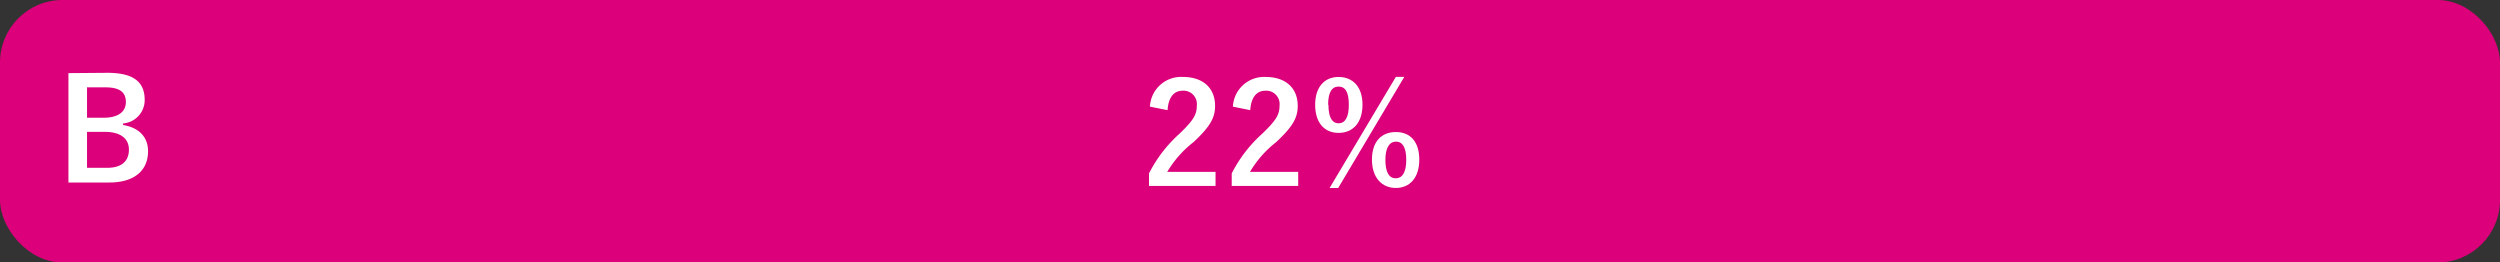 <svg xmlns="http://www.w3.org/2000/svg" viewBox="0 0 320 33.6"><rect x="0" y="0" width="320" height="33.6" fill="#333333" stroke="none"/><defs><style>.a78851ee-990f-4e50-83a6-0f2831d94e09{fill:#dc007a;}.e069761b-e566-453e-8b02-bb98df1e5548{fill:#fff;}</style></defs><g id="b3c45d49-dbc4-4c6f-87af-dd828a5f0e45" data-name="レイヤー 2"><g id="e5e8f112-5587-48a1-a9d0-965b10bcbcfa" data-name="回答ボタン"><rect id="a3cf2542-031a-4648-87c1-a61faf1e51e5" data-name="パス" class="a78851ee-990f-4e50-83a6-0f2831d94e09" width="320" height="33.6" rx="8"/><path class="e069761b-e566-453e-8b02-bb98df1e5548" d="M147.19,13.65a4,4,0,0,1,4.24-3.8c2.46,0,4.1,1.33,4.1,3.71,0,1.53-.66,2.68-2.77,4.64A13.54,13.54,0,0,0,149.41,22h6.18v1.8h-8.52v-1.6a17.44,17.44,0,0,1,3.92-5.1c1.8-1.73,2.2-2.45,2.2-3.58a1.71,1.71,0,0,0-1.8-1.91c-1.13,0-1.84.85-1.94,2.49Z"/><path class="e069761b-e566-453e-8b02-bb98df1e5548" d="M157.81,13.65A4,4,0,0,1,162,9.85c2.47,0,4.11,1.33,4.11,3.71,0,1.53-.67,2.68-2.77,4.64A13.54,13.54,0,0,0,160,22h6.17v1.8h-8.51v-1.6a17.44,17.44,0,0,1,3.92-5.1c1.8-1.73,2.2-2.45,2.2-3.58a1.71,1.71,0,0,0-1.8-1.91c-1.14,0-1.84.85-1.95,2.49Z"/><path class="e069761b-e566-453e-8b02-bb98df1e5548" d="M174.4,13.4c0,2.32-1.24,3.61-3.06,3.61s-3-1.29-3-3.6,1.22-3.56,3-3.56S174.4,11.07,174.4,13.4Zm-4.36,0c0,1.57.44,2.38,1.3,2.38s1.31-.81,1.31-2.38-.43-2.32-1.31-2.32S170,11.86,170,13.41Zm1.25,10.66h-1.1l8.48-14.22h1.08Zm10.38-3.62c0,2.33-1.24,3.62-3,3.62s-3.06-1.29-3.06-3.62,1.22-3.54,3.06-3.54S181.67,18.13,181.67,20.45Zm-4.34,0c0,1.57.44,2.38,1.32,2.38S180,22,180,20.47s-.44-2.34-1.3-2.34S177.33,18.92,177.33,20.47Z"/><path class="e069761b-e566-453e-8b02-bb98df1e5548" d="M13.75,9.32c3.49,0,4.77,1.28,4.77,3.48a3,3,0,0,1-2.77,3V16c2.07.34,3.2,1.56,3.2,3.36,0,2.47-1.76,4-4.95,4H8.76v-14Zm-2.61,5.75h2.12c1.91,0,2.85-.8,2.85-2s-.69-1.89-2.63-1.89H11.14Zm0,6.41h2.59c1.85,0,2.77-.87,2.77-2.33s-1.13-2.27-3.08-2.27H11.14Z"/></g></g></svg>